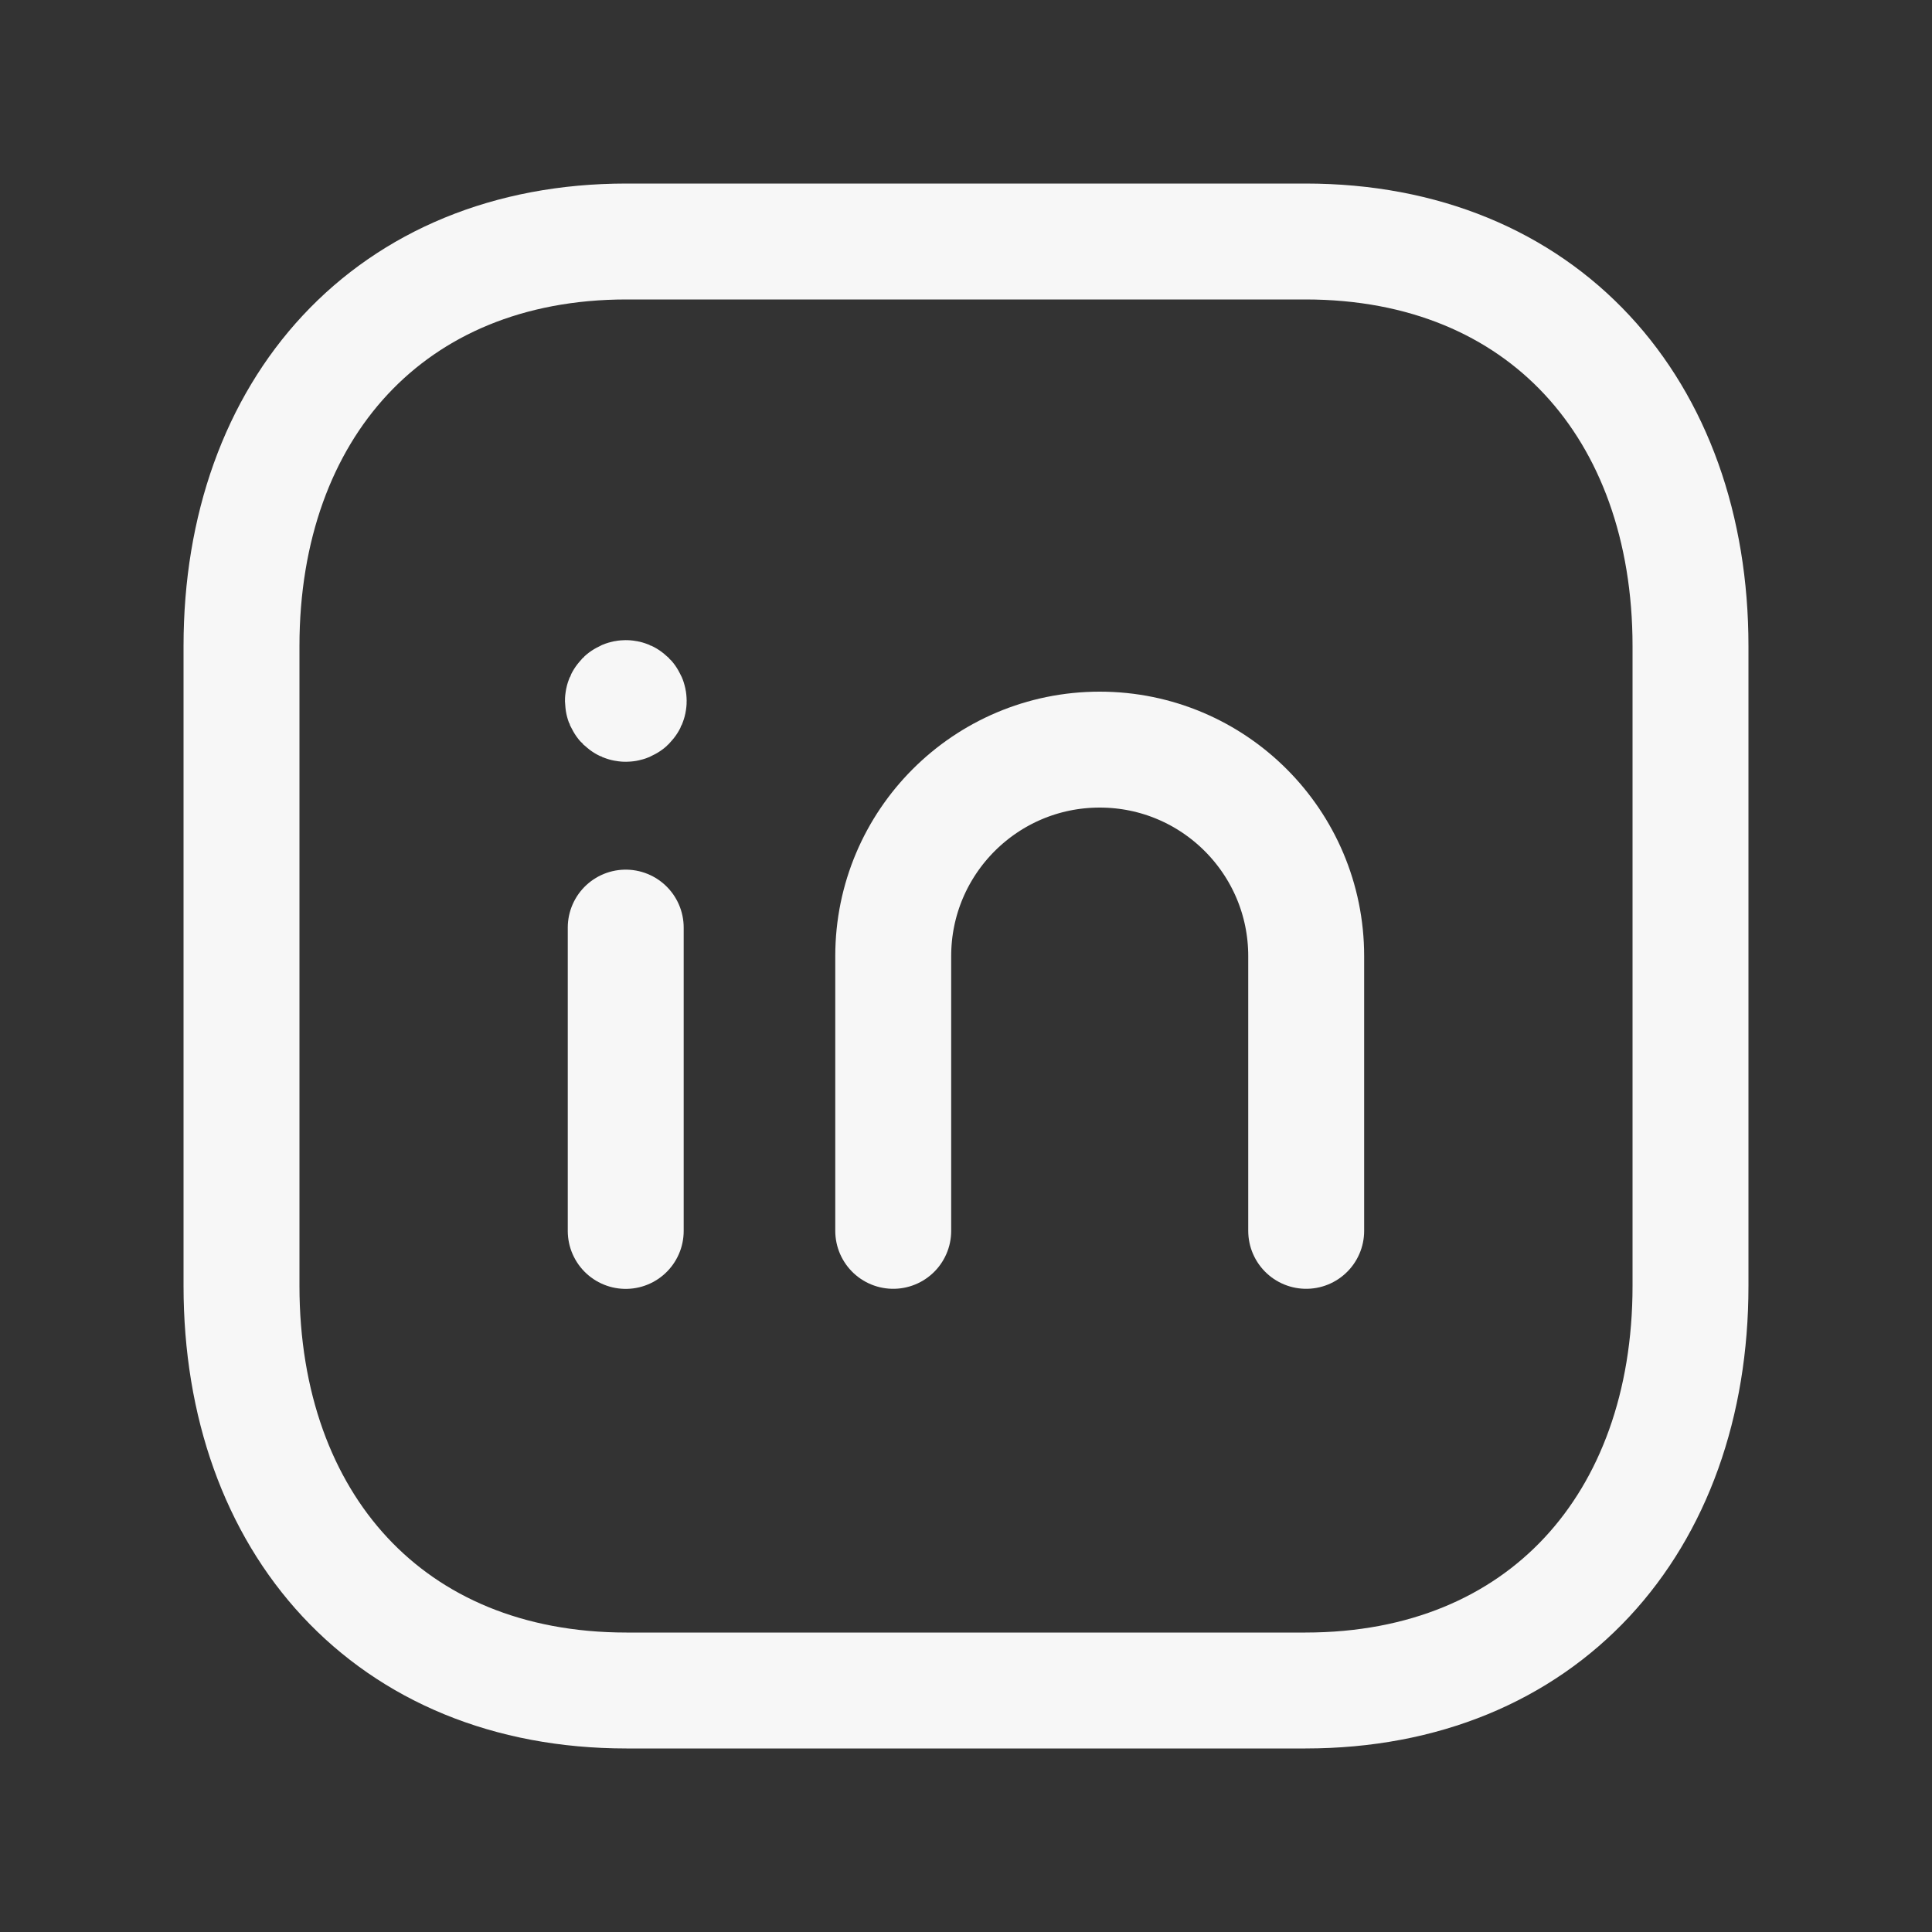 <svg width="24" height="24" viewBox="0 0 24 24" fill="none" xmlns="http://www.w3.org/2000/svg">
<rect x="0" y="0" width="24" height="24" fill="#333333" stroke="none"/>
<path d="M7.782 3H16.217C19.165 3 21 5.081 21 8.026V15.974C21 18.919 19.165 21 16.216 21H7.782C4.834 21 3 18.919 3 15.974V8.026C3 5.081 4.843 3 7.782 3Z" stroke="#F7F7F7" stroke-width="1.44" stroke-linecap="round" stroke-linejoin="round"/>
<path d="M7.773 11.523V15.291" stroke="#F7F7F7" stroke-width="1.44" stroke-linecap="round" stroke-linejoin="round"/>
<path d="M11.096 15.29V11.877C11.096 10.461 12.244 9.312 13.661 9.312C15.078 9.312 16.226 10.461 16.226 11.877V15.29" stroke="#F7F7F7" stroke-width="1.44" stroke-linecap="round" stroke-linejoin="round"/>
<path d="M7.774 8.706V8.714M7.81 8.708C7.81 8.727 7.794 8.743 7.774 8.743C7.754 8.743 7.738 8.727 7.738 8.708C7.738 8.688 7.754 8.672 7.774 8.672C7.794 8.672 7.81 8.688 7.81 8.708Z" stroke="#F7F7F7" stroke-width="1.44" stroke-linecap="round" stroke-linejoin="round"/>
</svg>
